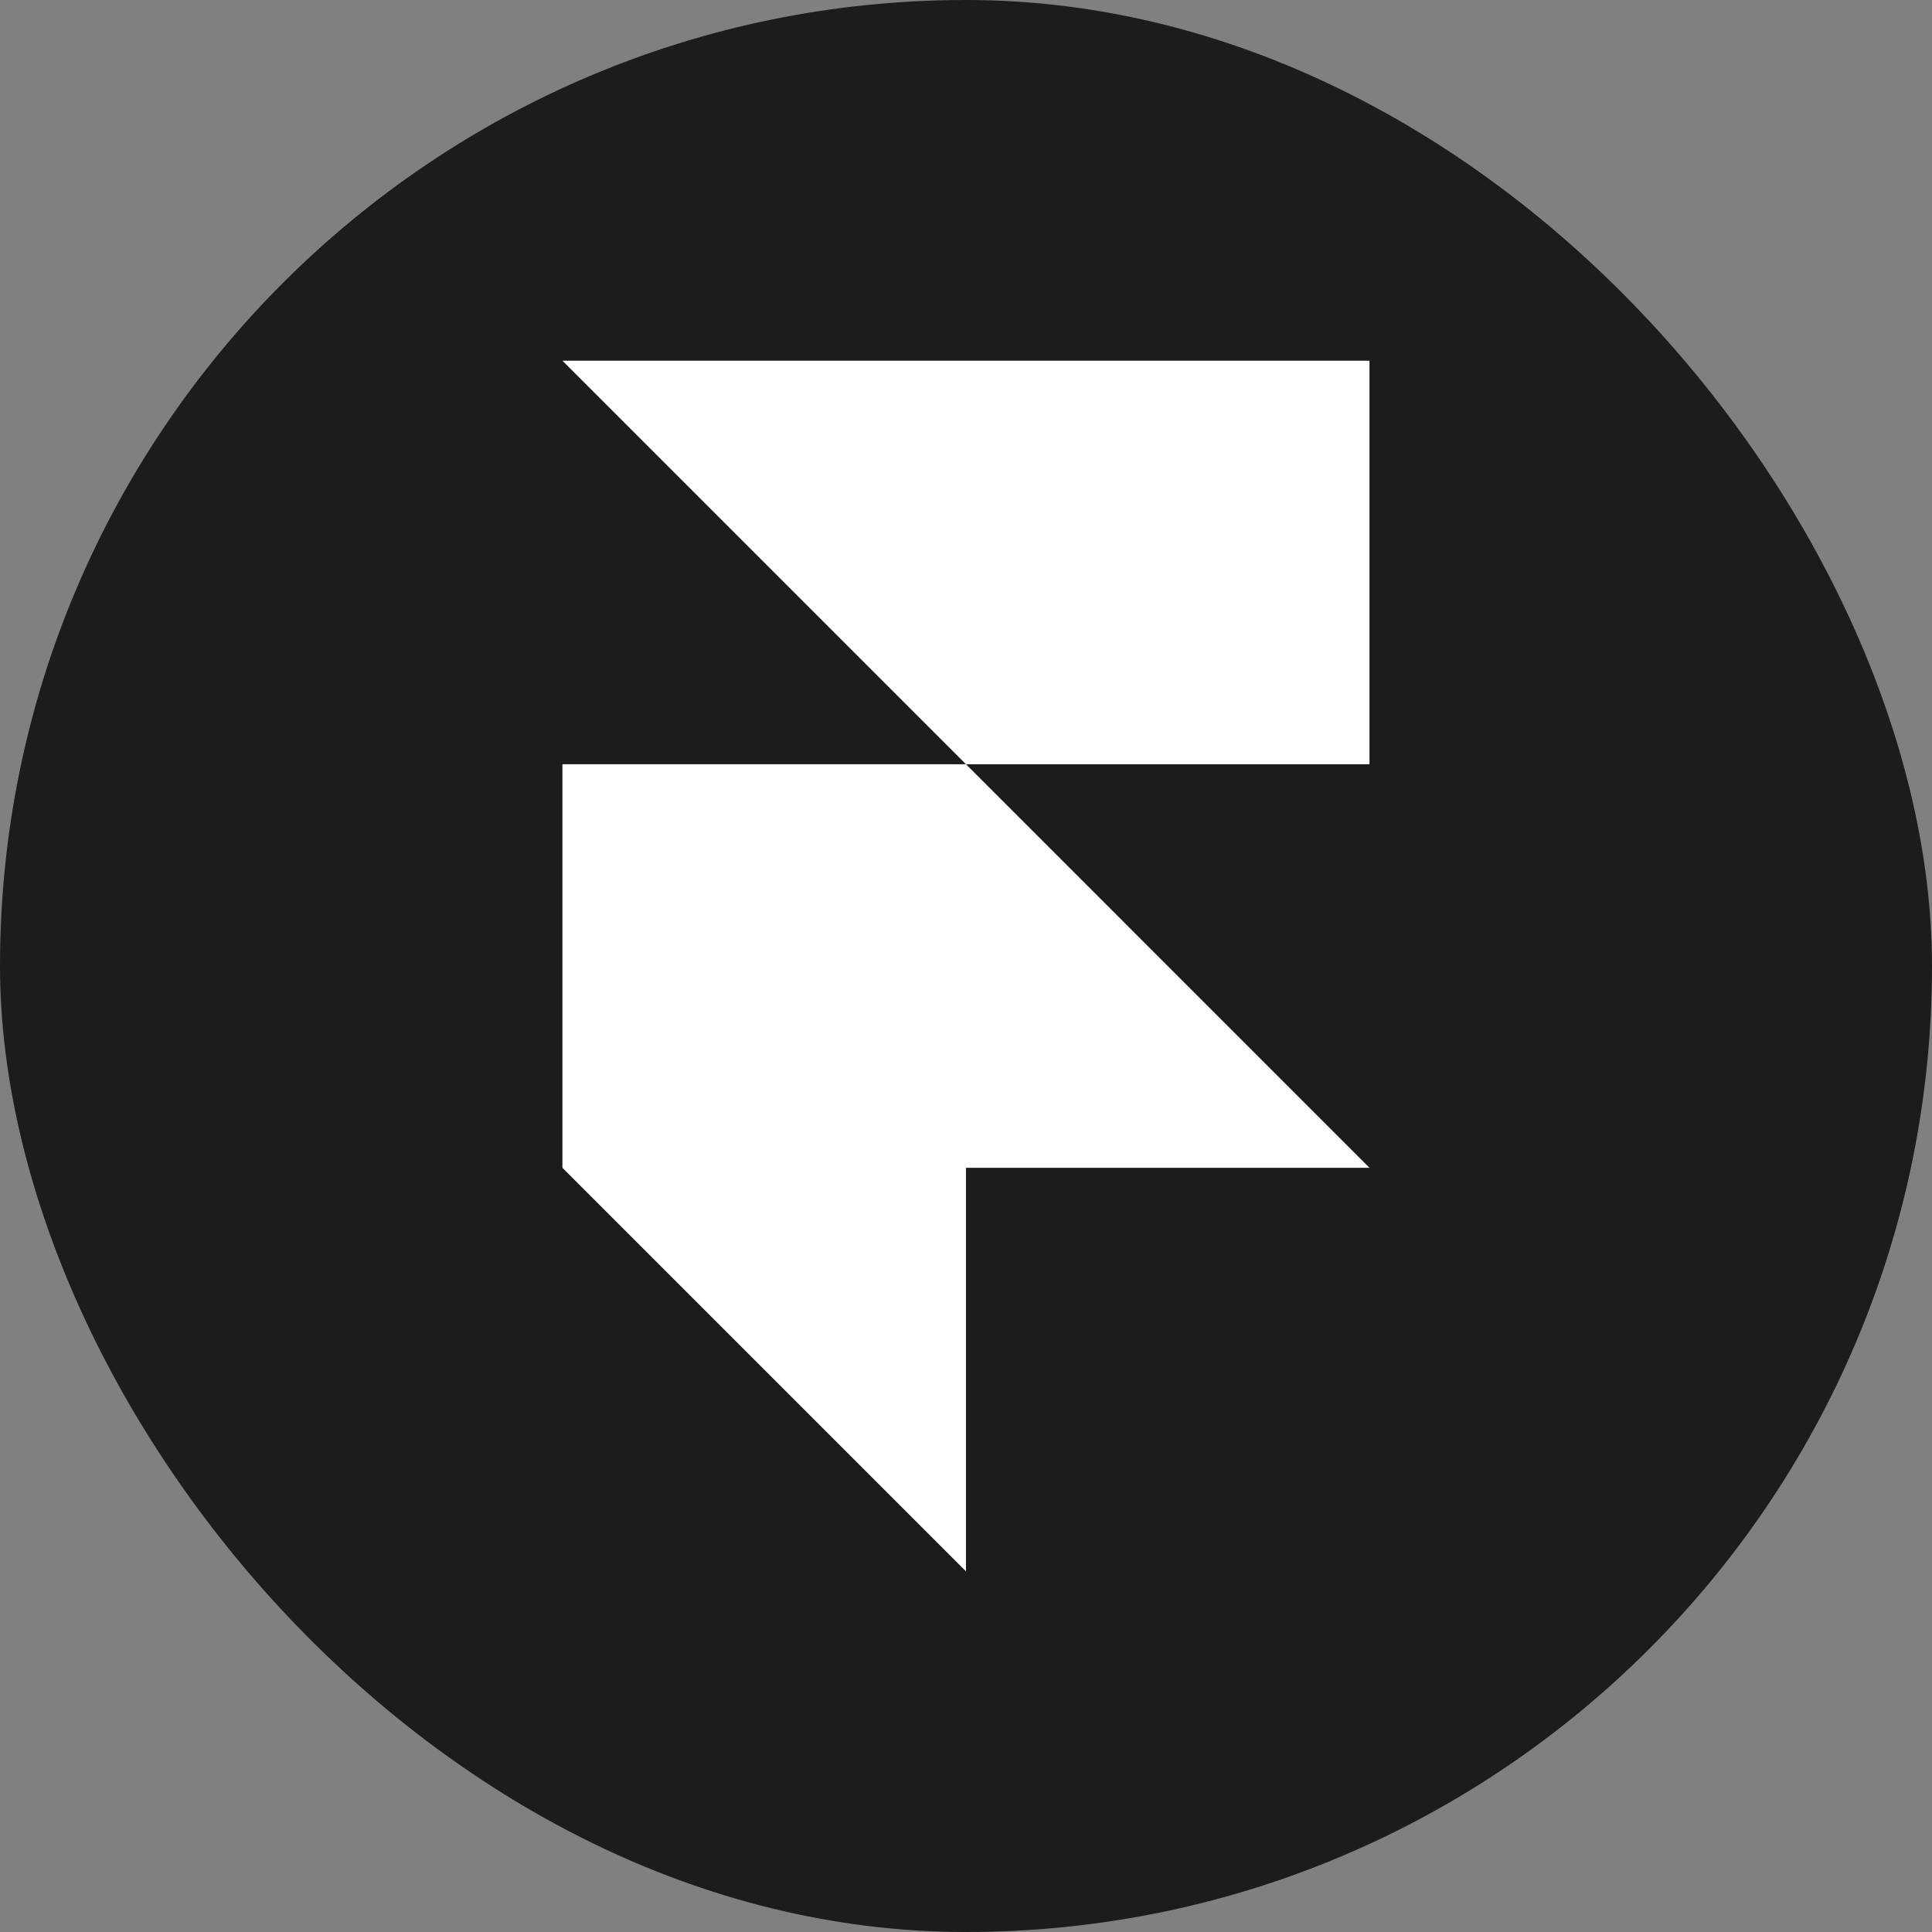 <svg width="44" height="44" viewBox="0 0 44 44" fill="none" xmlns="http://www.w3.org/2000/svg">
<rect x="0" y="0" width="44" height="44" fill="#808080" stroke="none"/>
<rect width="44" height="44" rx="22" fill="#1D1B1D"/>
<path d="M12.809 8.215H31.189V17.405H21.999L12.809 8.215ZM12.809 17.405H21.999L31.189 26.596H12.809V17.405ZM12.809 26.596H21.999V35.786L12.809 26.596Z" fill="white"/>
</svg>
